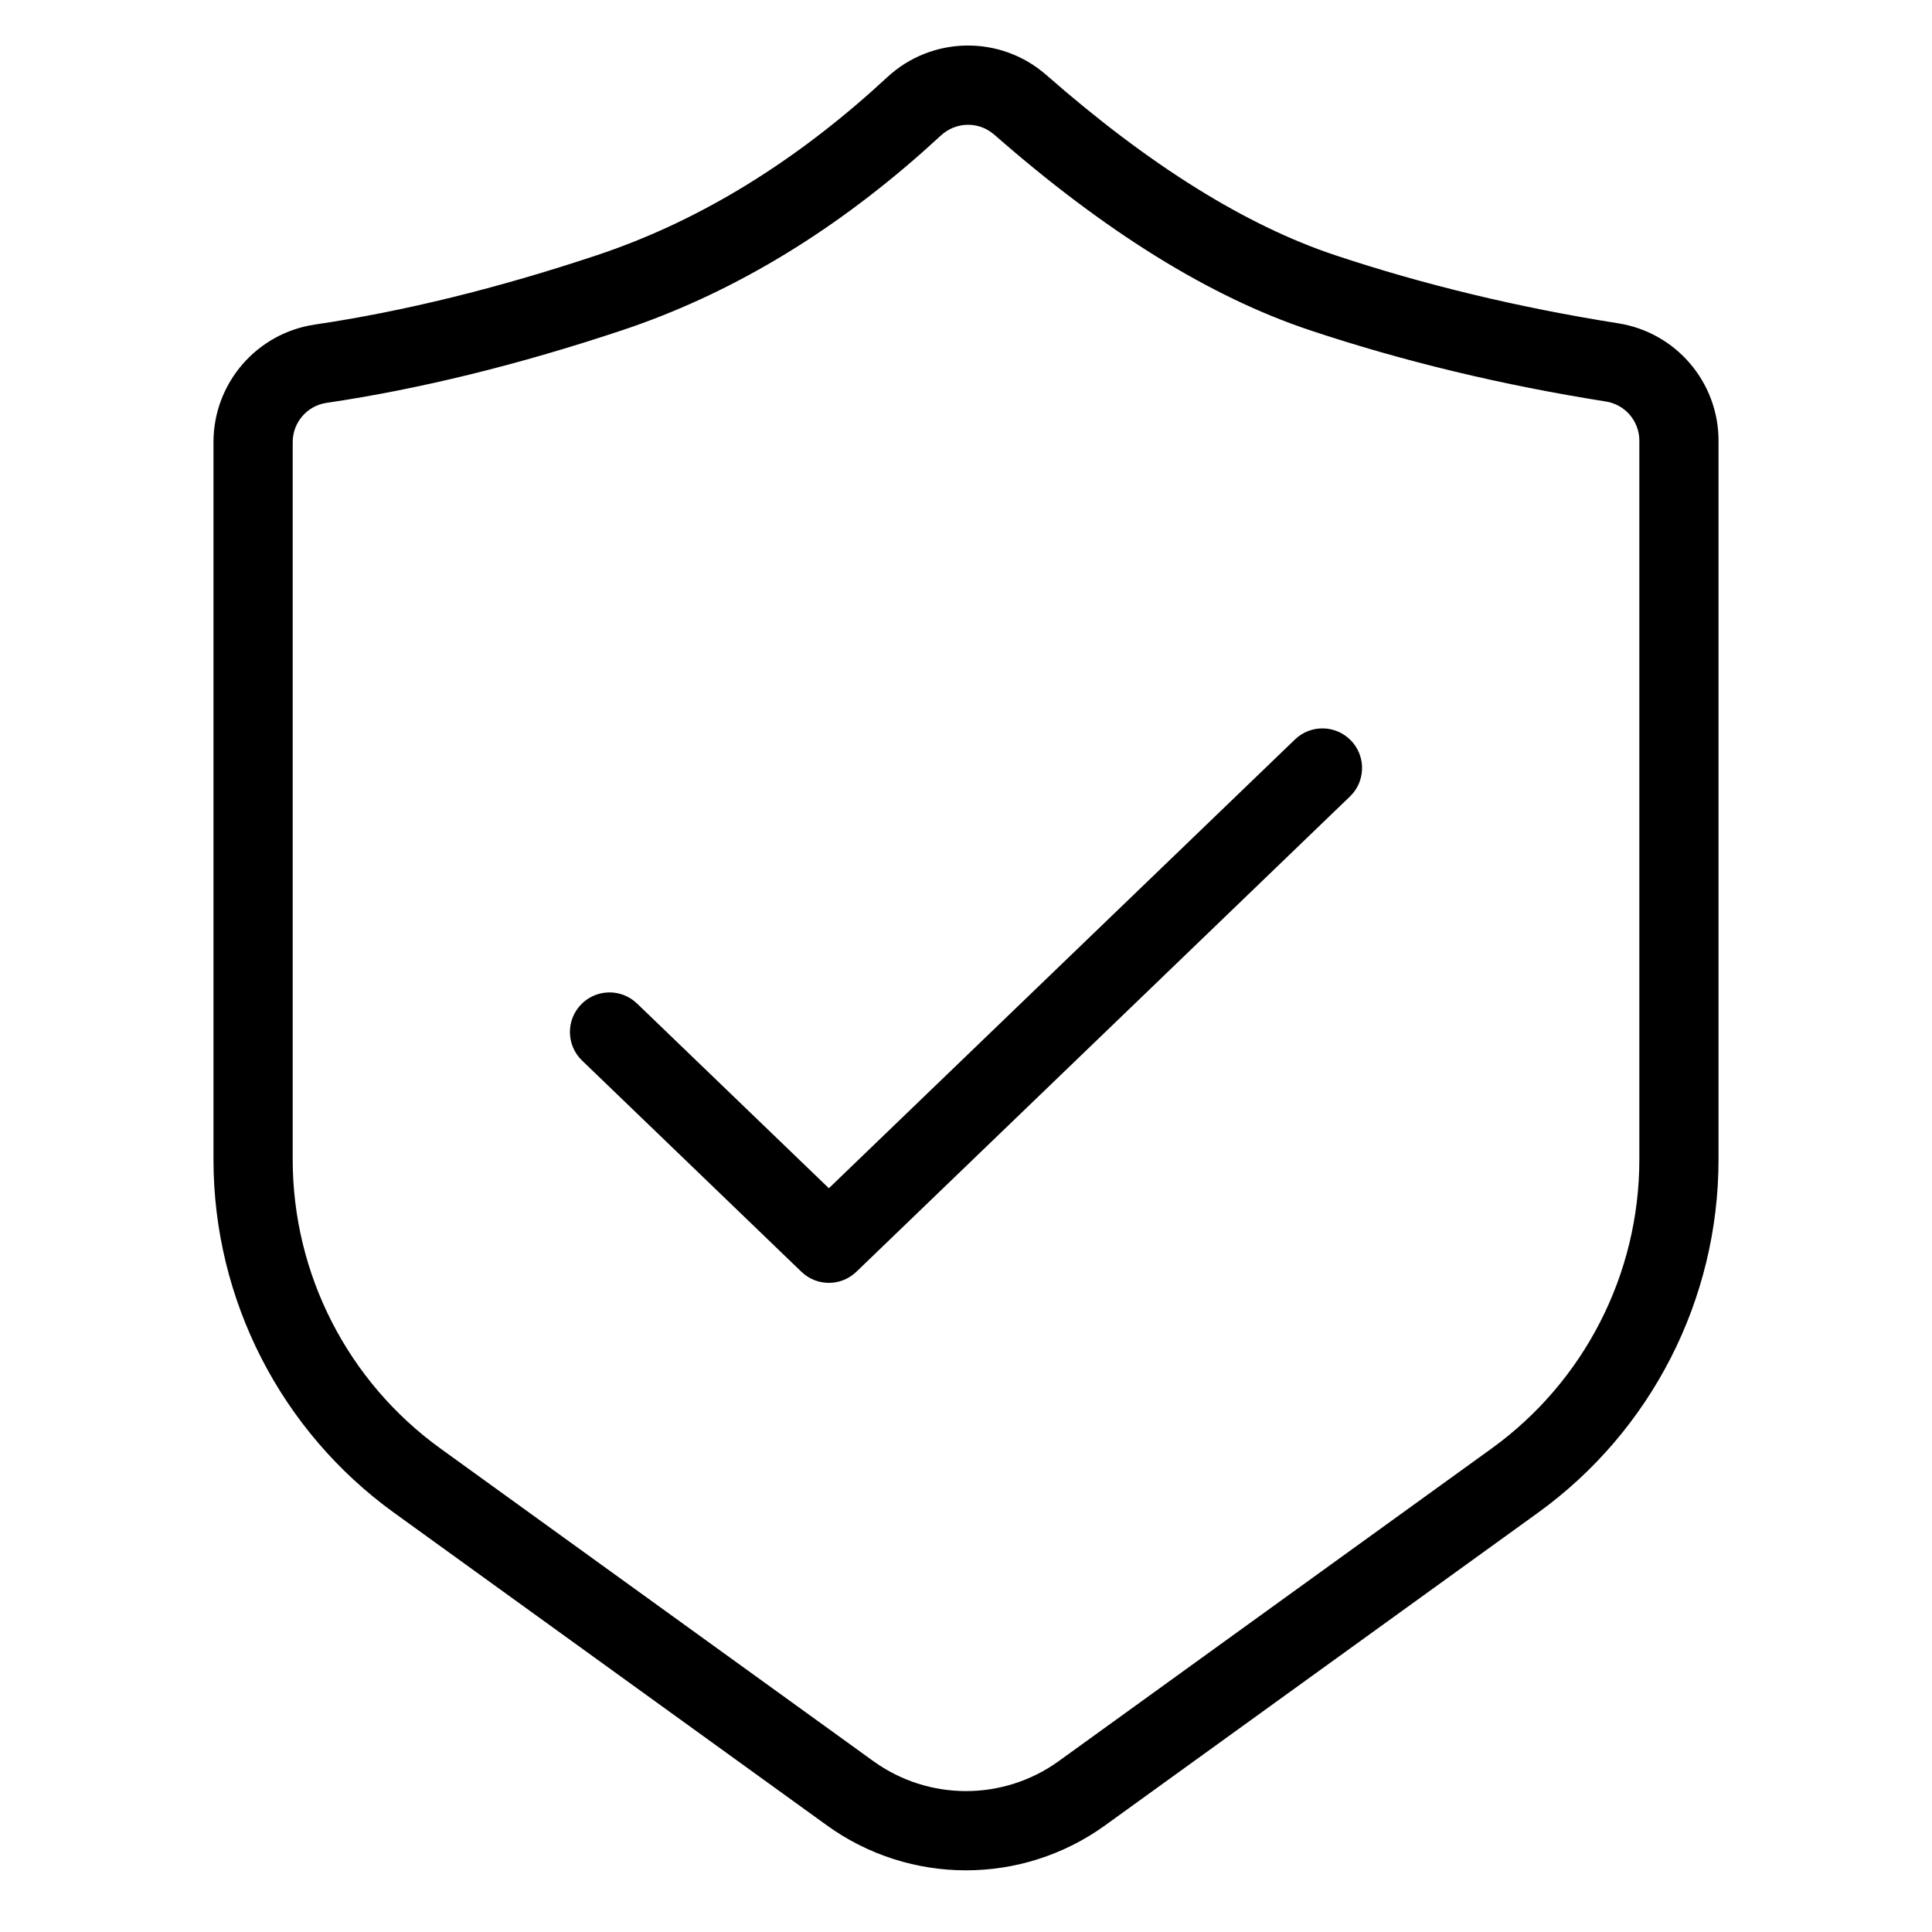 <?xml version="1.0" encoding="UTF-8"?>
<!-- Uploaded to: ICON Repo, www.svgrepo.com, Generator: ICON Repo Mixer Tools -->
<svg fill="#000000" width="800px" height="800px" version="1.1" viewBox="144 144 512 512" xmlns="http://www.w3.org/2000/svg">
 <path d="m379.14 164.45c11.836-10.957 30.031-11.199 42.156-0.566 27.348 23.984 52.887 39.863 76.488 47.73 23.523 7.84 48.551 13.867 75.082 18.07 15.297 2.422 26.559 15.609 26.559 31.098v190.52c0 37.07-17.801 71.891-47.855 93.598l-114.7 82.836c-22.012 15.895-51.734 15.895-73.746 0l-114.69-82.836c-30.059-21.707-47.859-56.527-47.859-93.598v-190.14c0-15.613 11.438-28.867 26.879-31.152 23.469-3.473 48.391-9.598 74.762-18.387 25.43-8.477 49.621-22.867 72.52-43.176zm28.312 15.215c-4.039-3.543-10.105-3.461-14.133 0.266l-4.57 4.141c-25.035 22.207-51.68 38.051-79.895 47.457-27.492 9.164-53.598 15.582-78.324 19.238-5.148 0.762-8.961 5.18-8.961 10.387v190.14c0 30.332 14.566 58.82 39.156 76.578l114.7 82.836c14.672 10.598 34.488 10.598 49.16 0l114.7-82.836c24.59-17.758 39.156-46.246 39.156-76.578v-190.52c0-5.16-3.754-9.559-8.852-10.367-27.648-4.379-53.793-10.672-78.434-18.887-26.531-8.844-54.391-26.164-83.695-51.863zm94.574 160.58c3.711 3.856 3.891 9.812 0.613 13.867l-0.895 0.973-130.8 125.95c-3.75 3.613-9.52 3.891-13.582 0.832l-0.977-0.832-58.133-55.98c-4.176-4.019-4.301-10.664-0.281-14.84 3.711-3.856 9.66-4.258 13.836-1.133l1.008 0.852 50.844 48.961 123.52-118.93c4.176-4.019 10.82-3.894 14.84 0.281z"/>
</svg>